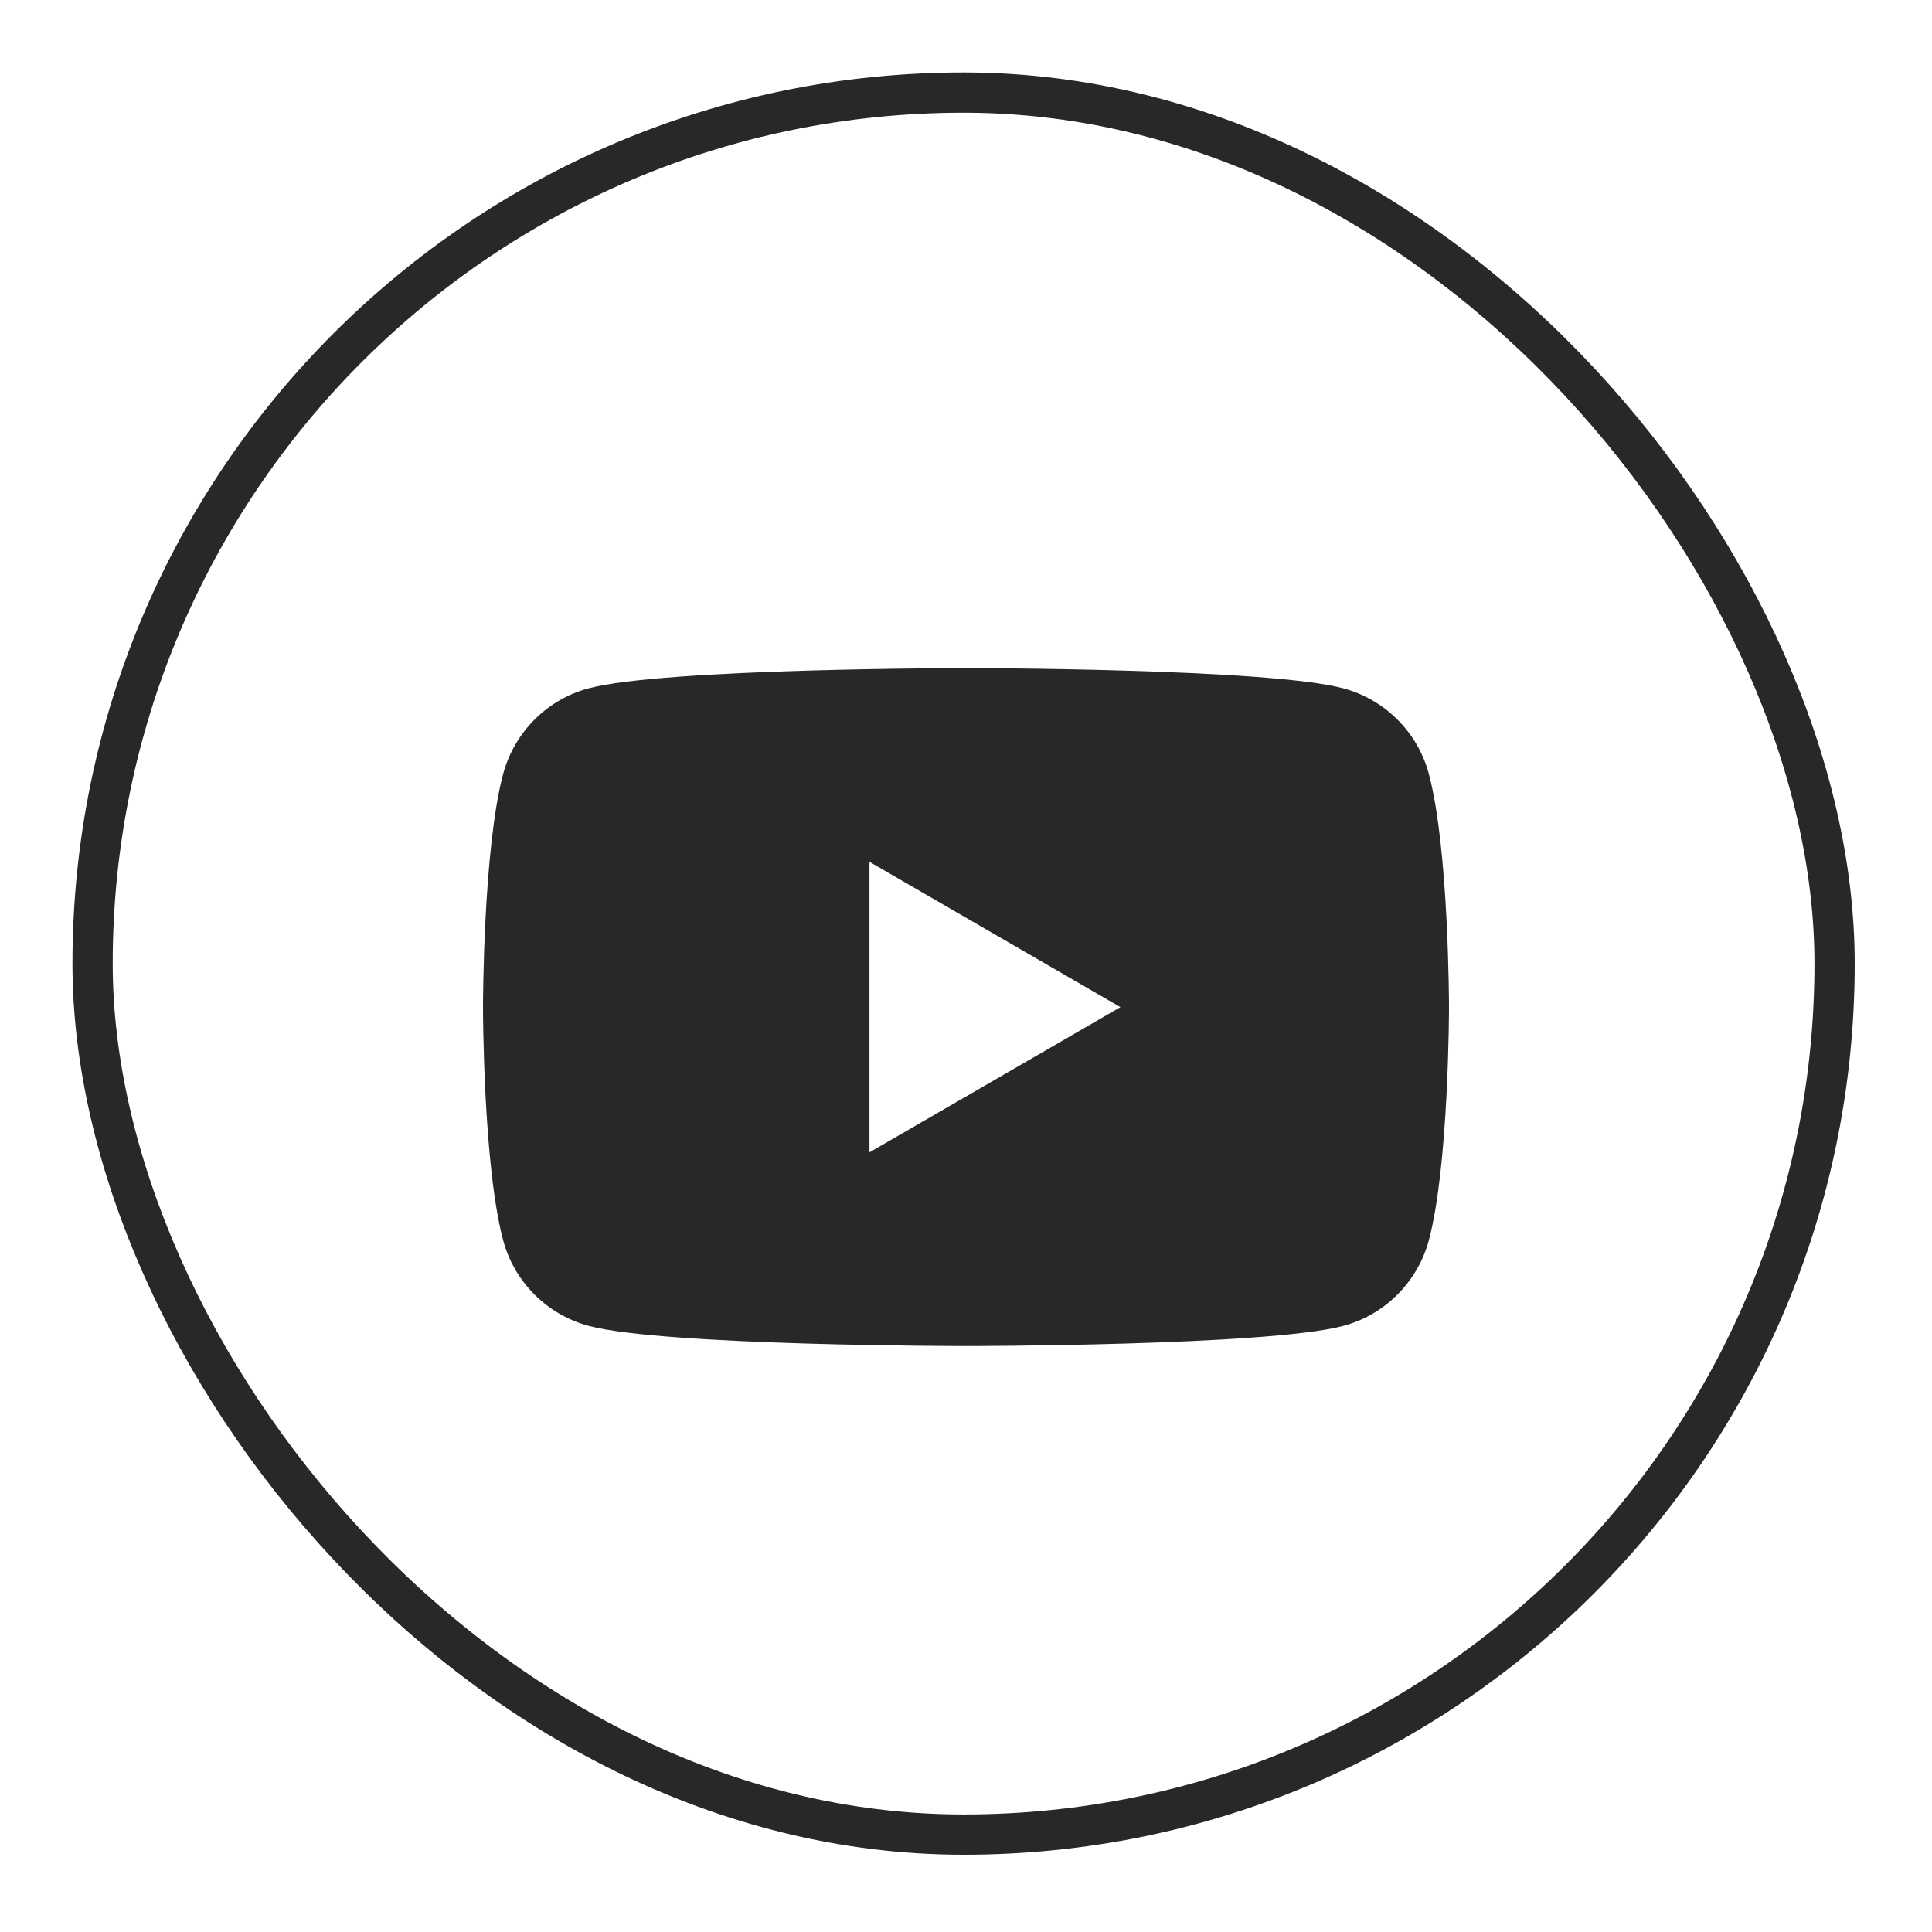 <?xml version="1.0" encoding="UTF-8"?> <svg xmlns="http://www.w3.org/2000/svg" width="24" height="24" viewBox="0 0 24 24" fill="none"><rect x="1.15" y="1.15" width="21.64" height="21.64" rx="10.82" stroke="#292727" stroke-width="0.5"></rect><g filter="url(#filter0_i_1452_4849)"><path fill-rule="evenodd" clip-rule="evenodd" d="M16.689 8.051C17.206 8.19 17.613 8.598 17.75 9.115C18 10.053 18 12.011 18 12.011C18 12.011 18 13.968 17.75 14.906C17.611 15.425 17.204 15.832 16.689 15.97C15.753 16.221 12 16.221 12 16.221C12 16.221 8.249 16.221 7.311 15.97C6.794 15.831 6.388 15.423 6.25 14.906C6 13.968 6 12.011 6 12.011C6 12.011 6 10.053 6.25 9.115C6.389 8.596 6.796 8.188 7.311 8.051C8.249 7.8 12 7.8 12 7.8C12 7.8 15.753 7.8 16.689 8.051ZM13.918 12.011L10.801 13.815V10.206L13.918 12.011Z" fill="#292727"></path></g><defs><filter id="filter0_i_1452_4849" x="5.1" y="5.4" width="13.5" height="14" filterUnits="userSpaceOnUse" color-interpolation-filters="sRGB"><feFlood flood-opacity="0" result="BackgroundImageFix"></feFlood><feBlend mode="normal" in="SourceGraphic" in2="BackgroundImageFix" result="shape"></feBlend><feColorMatrix in="SourceAlpha" type="matrix" values="0 0 0 0 0 0 0 0 0 0 0 0 0 0 0 0 0 0 127 0" result="hardAlpha"></feColorMatrix><feOffset dy="0.5"></feOffset><feGaussianBlur stdDeviation="1.25"></feGaussianBlur><feComposite in2="hardAlpha" operator="arithmetic" k2="-1" k3="1"></feComposite><feColorMatrix type="matrix" values="0 0 0 0 0 0 0 0 0 0 0 0 0 0 0 0 0 0 0.1 0"></feColorMatrix><feBlend mode="normal" in2="shape" result="effect1_innerShadow_1452_4849"></feBlend></filter></defs></svg> 